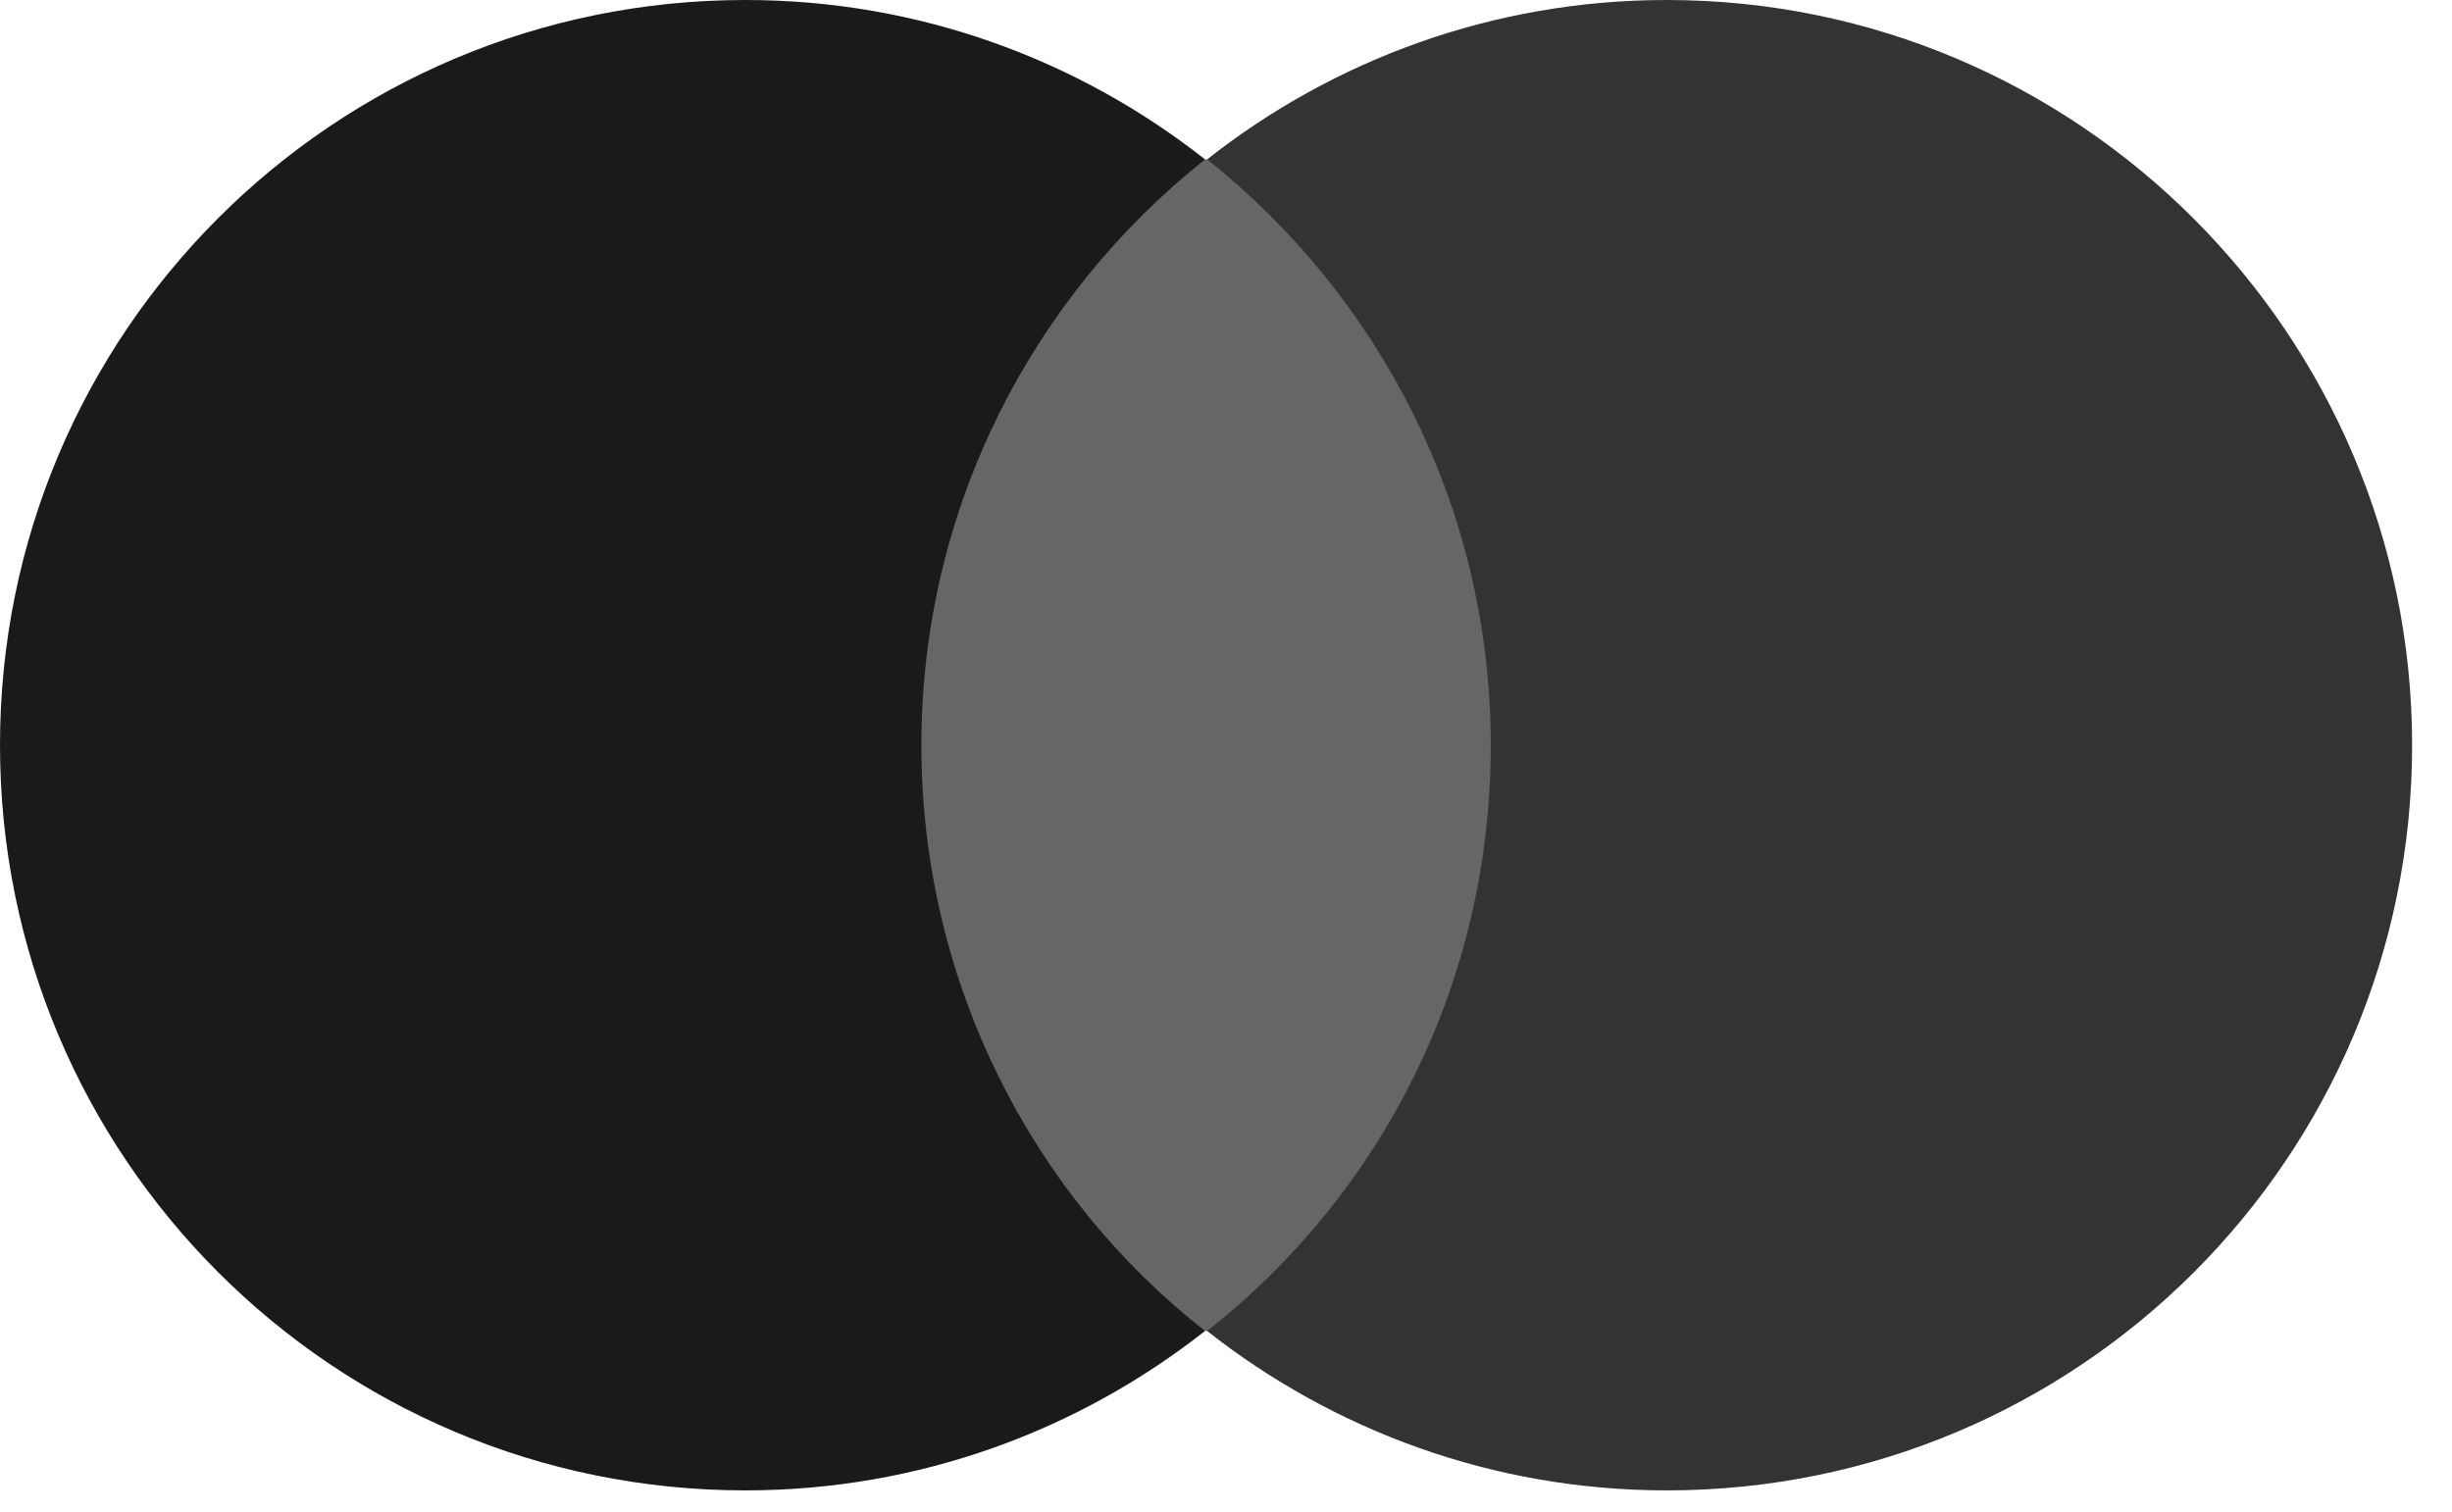 <svg width="60" height="37" viewBox="0 0 60 37" fill="none" xmlns="http://www.w3.org/2000/svg">
<path d="M21.532 3.901H37.492V32.577H21.532V3.901Z" fill="#666666"/>
<path d="M22.546 18.239C22.546 12.413 25.282 7.245 29.487 3.901C26.396 1.469 22.495 0 18.239 0C8.157 0 0 8.157 0 18.239C0 28.322 8.157 36.479 18.239 36.479C22.495 36.479 26.396 35.009 29.487 32.577C25.282 29.284 22.546 24.066 22.546 18.239Z" fill="#1A1A1A"/>
<path d="M59.024 18.239C59.024 28.322 50.867 36.479 40.785 36.479C36.529 36.479 32.628 35.009 29.538 32.577C33.793 29.233 36.479 24.066 36.479 18.239C36.479 12.413 33.743 7.245 29.538 3.901C32.628 1.469 36.529 0 40.785 0C50.867 0 59.024 8.208 59.024 18.239Z" fill="#333333"/>
</svg>

